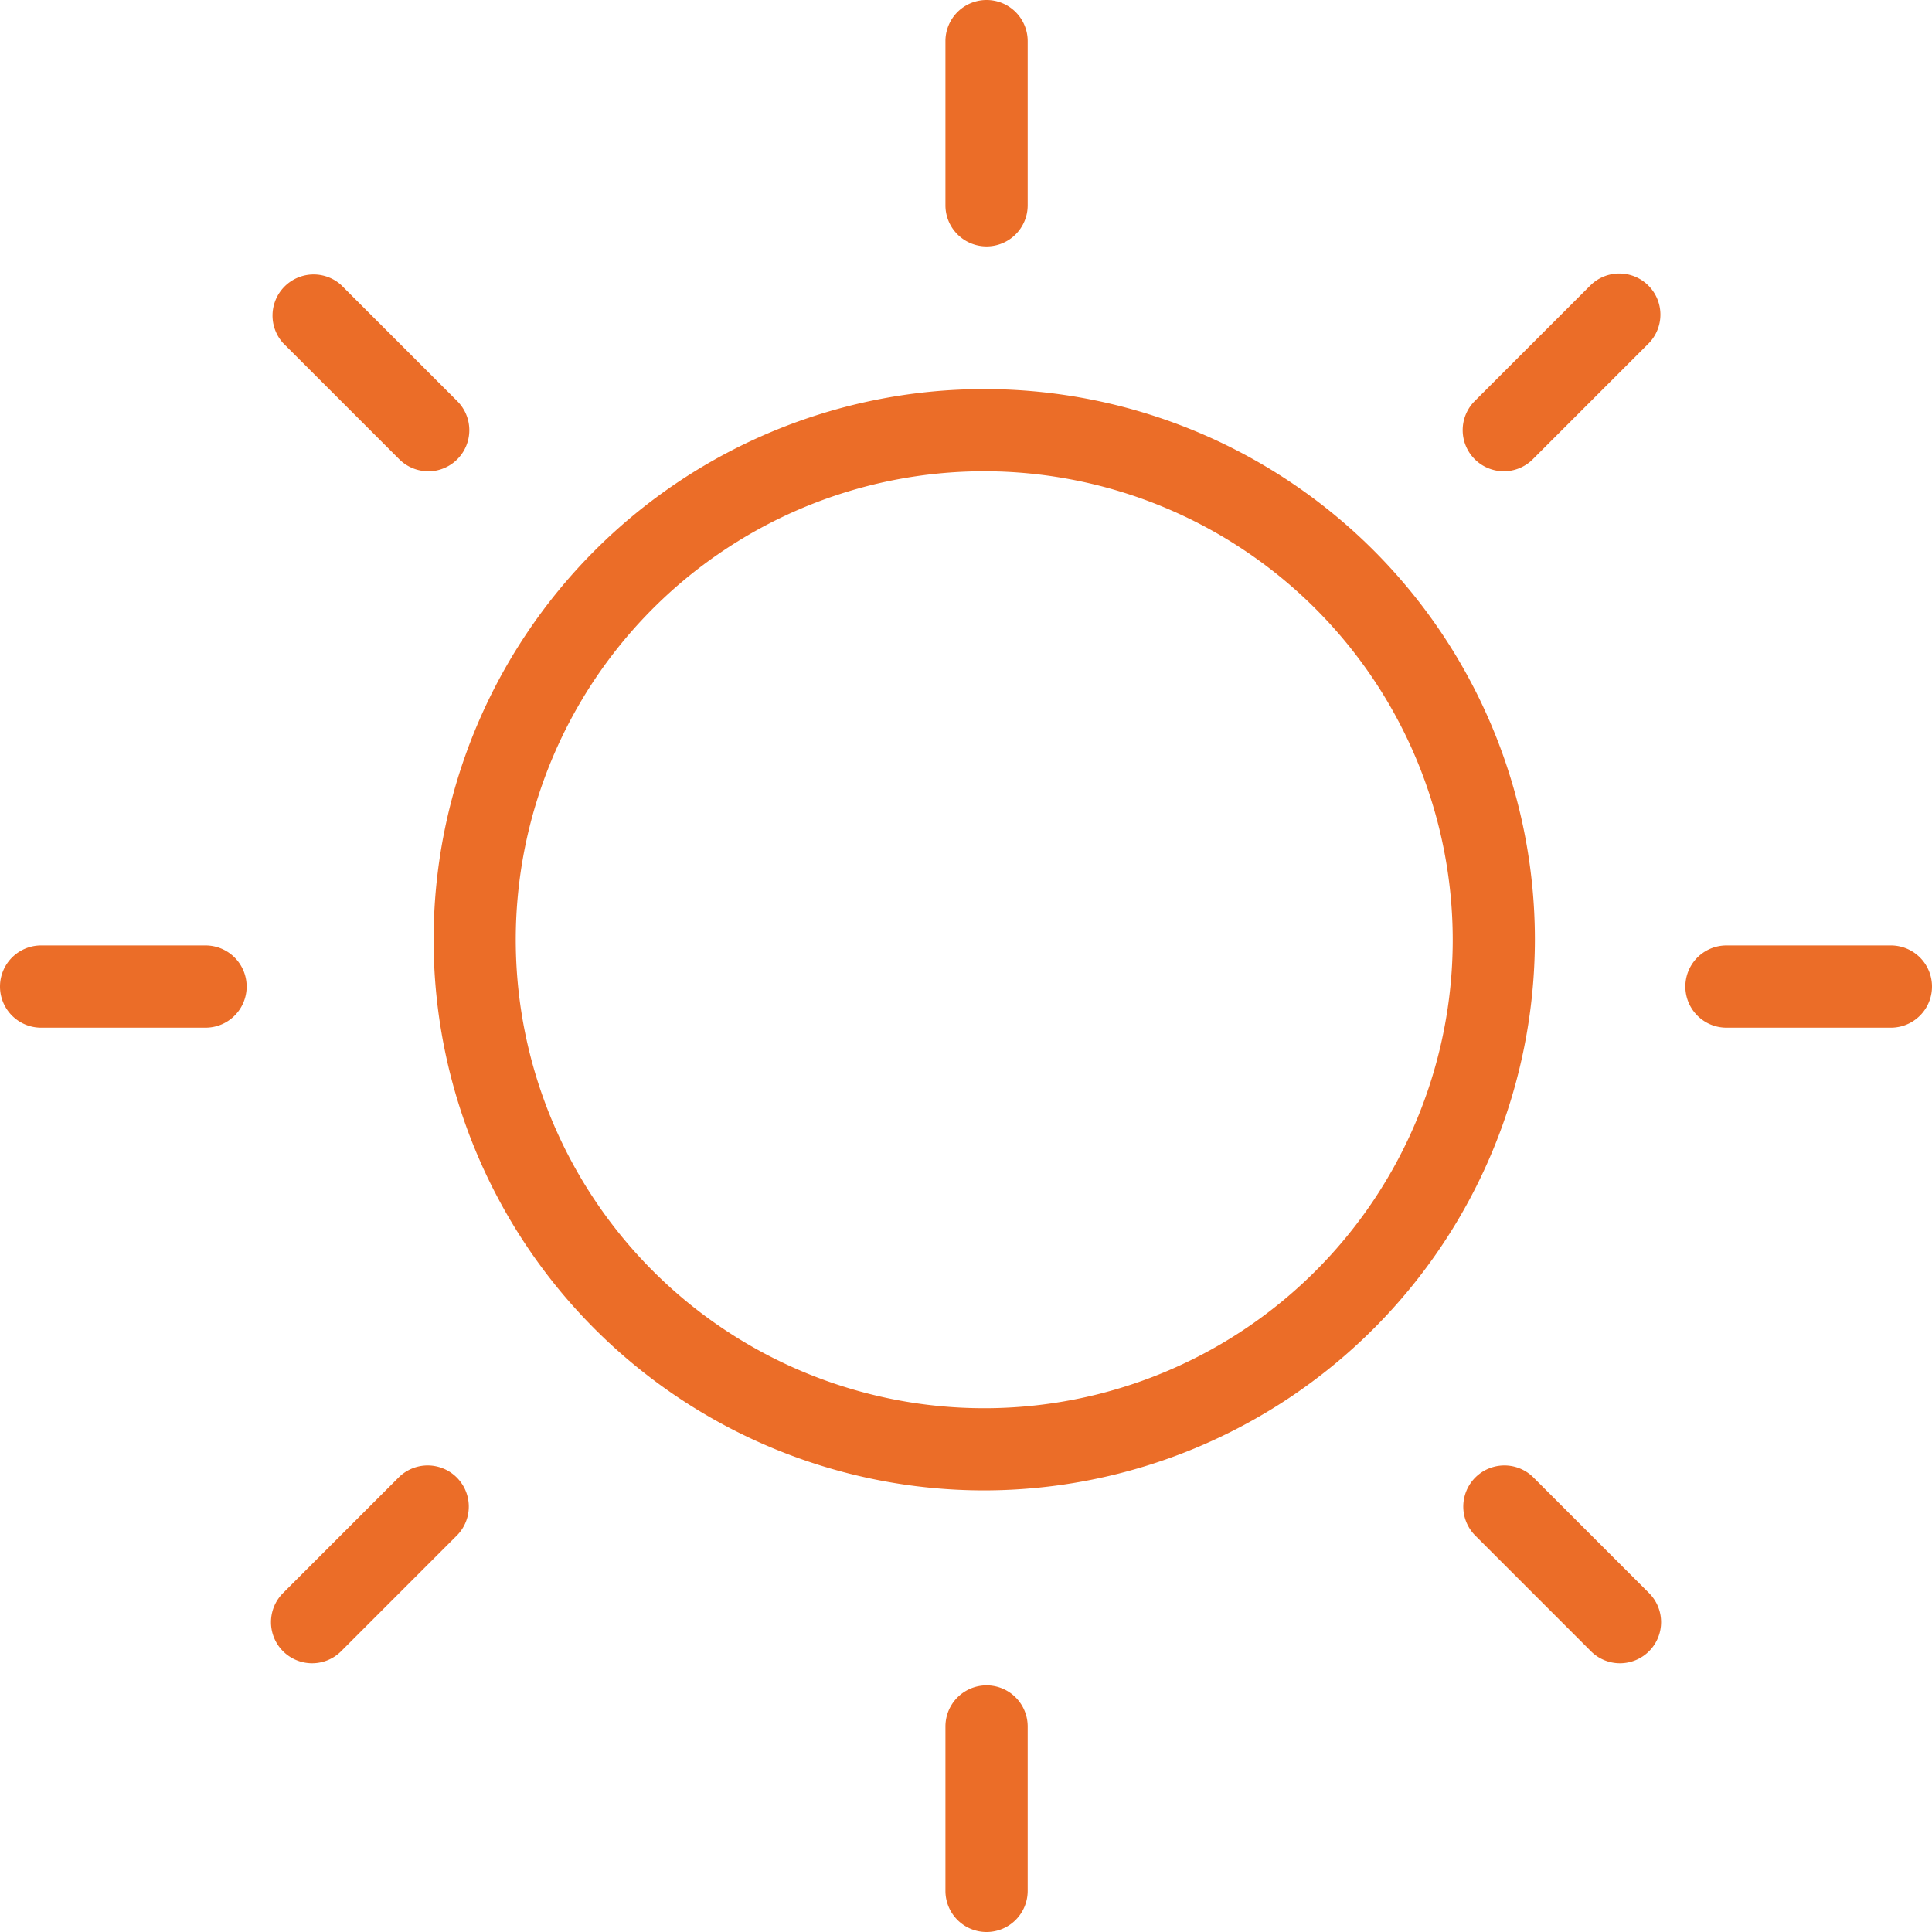 <svg id="Calque_1" data-name="Calque 1" xmlns="http://www.w3.org/2000/svg" viewBox="0 0 250.9 250.9"><defs><style>.cls-1{fill:#eb6d28;}</style></defs><title>soleil</title><path class="cls-1" d="M127.82,193.55A71.51,71.51,0,1,1,199.33,122,71.6,71.6,0,0,1,127.82,193.55Zm0-132.35A60.84,60.84,0,1,0,188.66,122,60.9,60.9,0,0,0,127.82,61.2Z"/><path class="cls-1" d="M128.12,32a5.34,5.34,0,0,1-5.34-5.34V5.34a5.34,5.34,0,1,1,10.68,0V26.69A5.34,5.34,0,0,1,128.12,32Z"/><path class="cls-1" d="M128.12,250.9a5.34,5.34,0,0,1-5.34-5.34V224.21a5.34,5.34,0,1,1,10.68,0v21.35A5.34,5.34,0,0,1,128.12,250.9Z"/><path class="cls-1" d="M245.56,133.46H224.21a5.34,5.34,0,1,1,0-10.68h21.35a5.34,5.34,0,0,1,0,10.68Z"/><path class="cls-1" d="M26.69,133.46H5.34a5.34,5.34,0,1,1,0-10.68H26.69a5.34,5.34,0,1,1,0,10.68Z"/><path class="cls-1" d="M210.38,216a5.32,5.32,0,0,1-3.77-1.56l-15.1-15.1a5.34,5.34,0,0,1,7.55-7.55l15.1,15.1a5.34,5.34,0,0,1-3.77,9.11Z"/><path class="cls-1" d="M55.62,61.2a5.32,5.32,0,0,1-3.77-1.56l-15.1-15.1A5.34,5.34,0,0,1,44.29,37l15.1,15.1a5.34,5.34,0,0,1-3.77,9.11Z"/><path class="cls-1" d="M40.52,216a5.34,5.34,0,0,1-3.77-9.11l15.1-15.1a5.34,5.34,0,0,1,7.55,7.55l-15.1,15.1A5.32,5.32,0,0,1,40.52,216Z"/><path class="cls-1" d="M195.28,61.2a5.34,5.34,0,0,1-3.77-9.11L206.6,37a5.34,5.34,0,0,1,7.55,7.55l-15.1,15.1A5.32,5.32,0,0,1,195.28,61.2Z"/></svg>